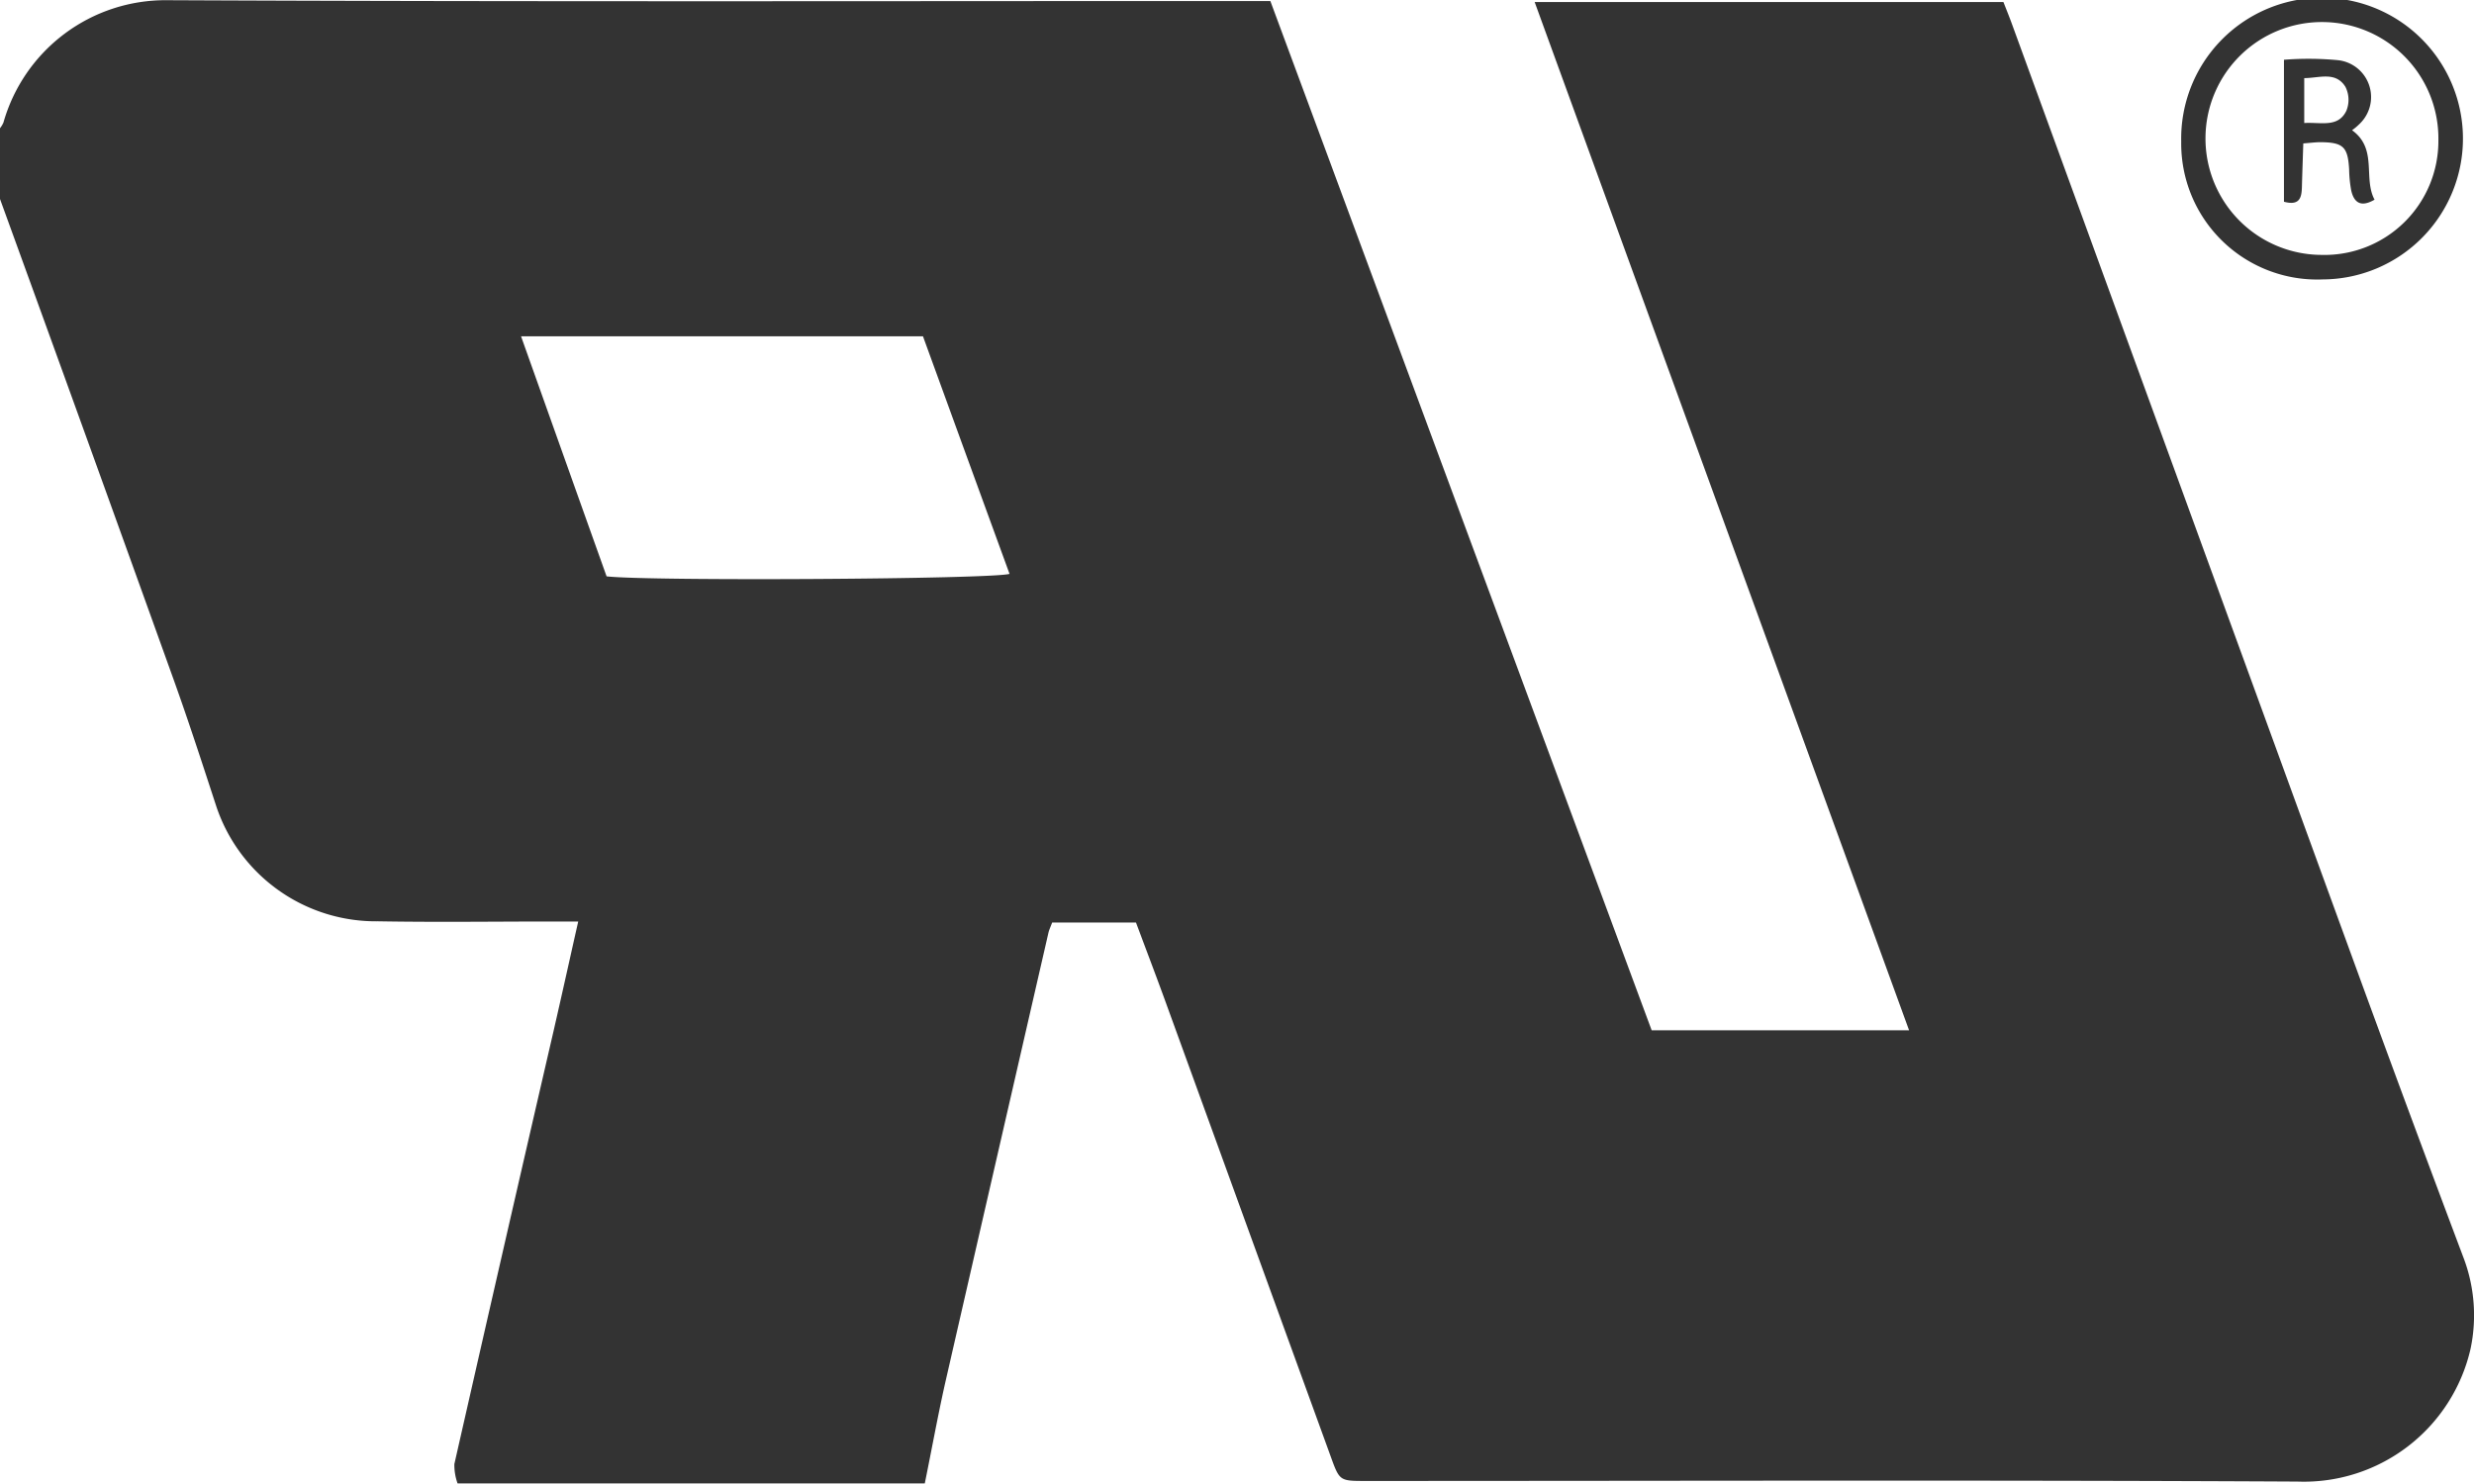 <svg xmlns="http://www.w3.org/2000/svg" width="120.03" height="72" viewBox="0 0 120.03 72"><defs><style>.cls-1{fill:#333;fill-rule:evenodd}</style></defs><path id="actv_img4" class="cls-1" d="M924.867 3853.99H902.2a2.639 2.639 0 0 1-.156-.94q2.389-10.53 4.823-21.06c.394-1.72.774-3.44 1.186-5.27h-1.248c-2.821 0-5.643.04-8.463-.01a8.167 8.167 0 0 1-7.835-5.54c-.68-2.08-1.354-4.16-2.094-6.22q-4.188-11.67-8.419-23.31v-3.41a1.21 1.21 0 0 0 .172-.28 8.172 8.172 0 0 1 7.937-5.94c17.319.08 34.638.04 51.957.04h1.573q9.268 25.02 18.5 49.95h12.489c-6.068-16.67-12.1-33.23-18.165-49.9H977.2c.141.36.283.71.411 1.06q8.444 23.16 16.887 46.33 2.489 6.81 5.043 13.6a7.878 7.878 0 0 1 .323 4.36 8.3 8.3 0 0 1-8.4 6.45c-15.068-.08-30.136-.03-45.2-.03-1.269 0-1.272 0-1.7-1.18q-4.044-11.13-8.088-22.27c-.449-1.23-.918-2.46-1.362-3.65h-4.067c-.077.21-.145.35-.179.49q-2.511 10.935-5.011 21.85c-.363 1.62-.657 3.25-.99 4.88zm-15.438-44.02c2.043.24 18.668.14 19.55-.12q-2.111-5.79-4.2-11.53h-19.5c1.402 3.94 2.769 7.78 4.15 11.65zm83.266-14.41a6.6 6.6 0 0 1-6.87-6.69 6.835 6.835 0 1 1 6.875 6.69zm-.074-1.19a5.528 5.528 0 0 0 5.681-5.56 5.65 5.65 0 1 0-5.681 5.56zm1.491-6.05c1.255.9.529 2.32 1.093 3.37-.668.39-1 .14-1.133-.45a6.187 6.187 0 0 1-.1-1.02c-.063-1.09-.281-1.31-1.388-1.32-.226 0-.454.03-.836.06-.022.7-.048 1.41-.067 2.11-.013.5-.094.93-.871.72v-6.89a15.2 15.2 0 0 1 2.618.02 1.8 1.8 0 0 1 1.032 3.11 2.641 2.641 0 0 1-.348.29zm-2.318-2.53v2.18c.81-.05 1.638.24 2.042-.59a1.406 1.406 0 0 0-.046-1.17c-.478-.76-1.264-.42-1.996-.42z" transform="translate(-880 -3782)"/></svg>